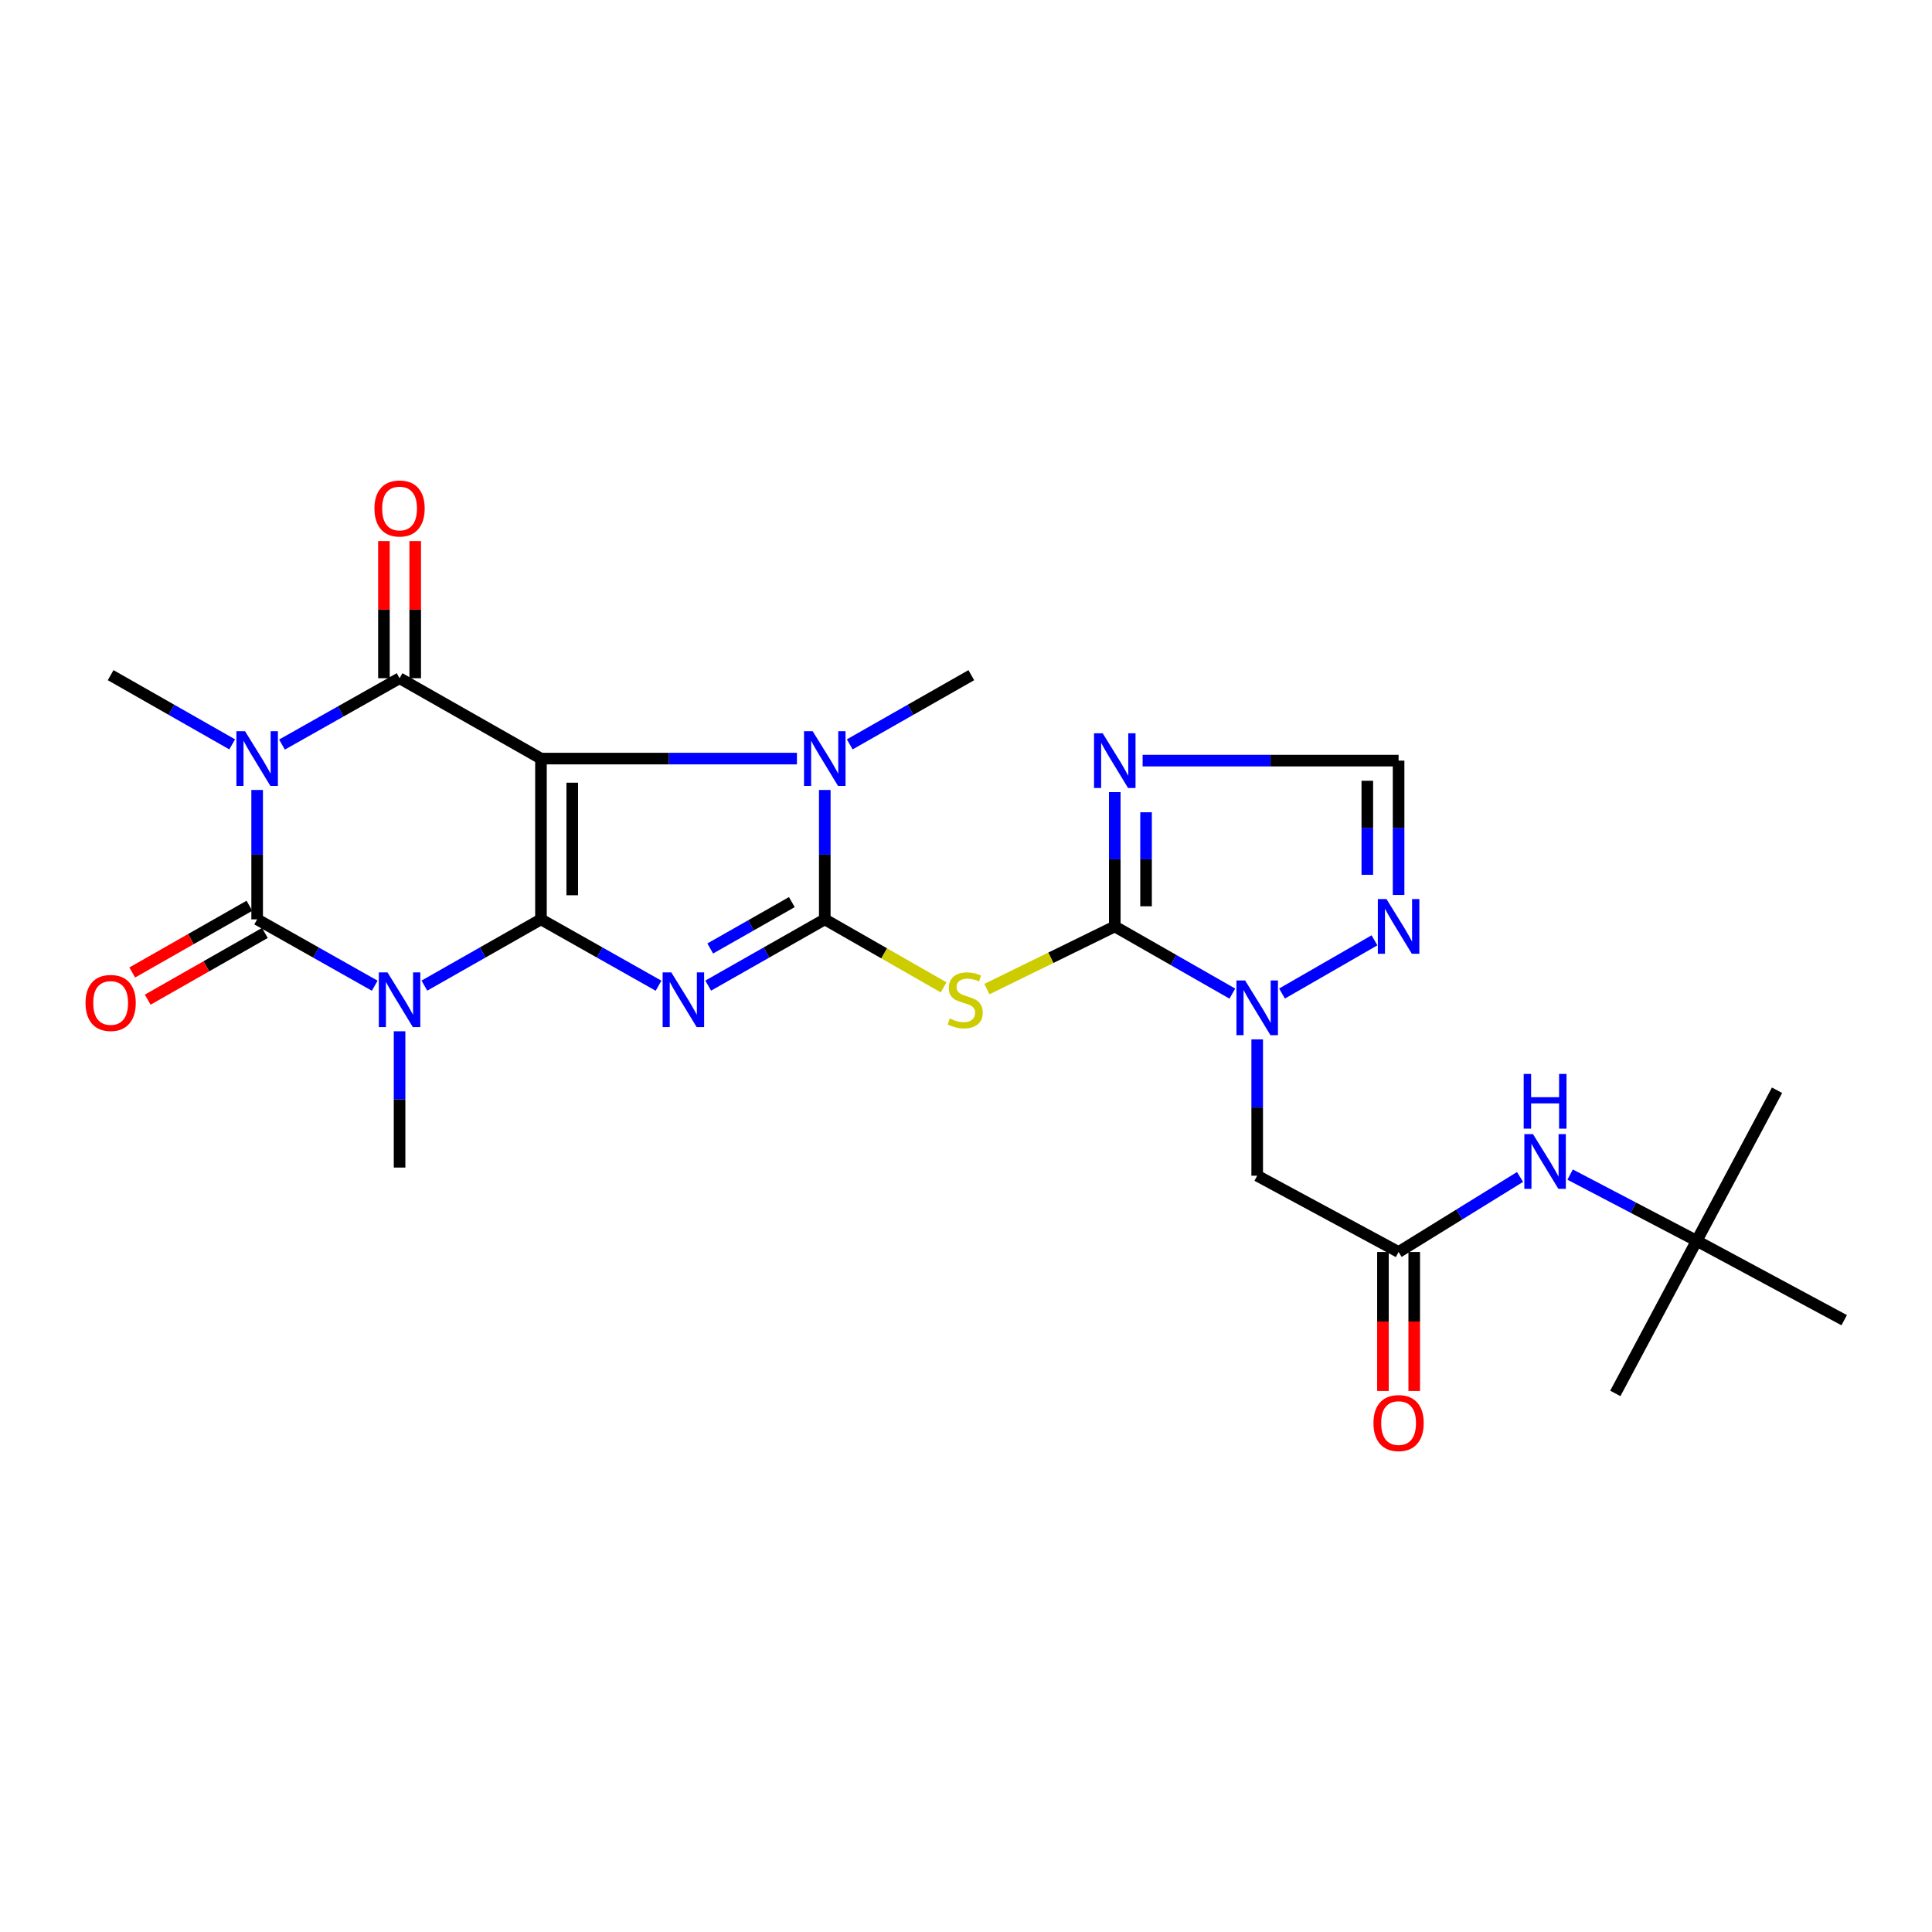 <?xml version='1.0' encoding='iso-8859-1'?>
<svg version='1.1' baseProfile='full'
              xmlns='http://www.w3.org/2000/svg'
                      xmlns:rdkit='http://www.rdkit.org/xml'
                      xmlns:xlink='http://www.w3.org/1999/xlink'
                  xml:space='preserve'
width='1000px' height='1000px' viewBox='0 0 1000 1000'>
<!-- END OF HEADER -->
<rect style='opacity:1.0;fill:#FFFFFF;stroke:none' width='1000' height='1000' x='0' y='0'> </rect>
<path class='bond-0' d='M 280.002,475.858 L 280.002,392.644' style='fill:none;fill-rule:evenodd;stroke:#000000;stroke-width:6px;stroke-linecap:butt;stroke-linejoin:miter;stroke-opacity:1' />
<path class='bond-0' d='M 296.191,463.376 L 296.191,405.126' style='fill:none;fill-rule:evenodd;stroke:#000000;stroke-width:6px;stroke-linecap:butt;stroke-linejoin:miter;stroke-opacity:1' />
<path class='bond-1' d='M 280.002,475.858 L 310.432,493.029' style='fill:none;fill-rule:evenodd;stroke:#000000;stroke-width:6px;stroke-linecap:butt;stroke-linejoin:miter;stroke-opacity:1' />
<path class='bond-1' d='M 310.432,493.029 L 340.862,510.201' style='fill:none;fill-rule:evenodd;stroke:#0000FF;stroke-width:6px;stroke-linecap:butt;stroke-linejoin:miter;stroke-opacity:1' />
<path class='bond-2' d='M 280.002,475.858 L 249.832,493.006' style='fill:none;fill-rule:evenodd;stroke:#000000;stroke-width:6px;stroke-linecap:butt;stroke-linejoin:miter;stroke-opacity:1' />
<path class='bond-2' d='M 249.832,493.006 L 219.661,510.155' style='fill:none;fill-rule:evenodd;stroke:#0000FF;stroke-width:6px;stroke-linecap:butt;stroke-linejoin:miter;stroke-opacity:1' />
<path class='bond-6' d='M 280.002,392.644 L 206.817,351.046' style='fill:none;fill-rule:evenodd;stroke:#000000;stroke-width:6px;stroke-linecap:butt;stroke-linejoin:miter;stroke-opacity:1' />
<path class='bond-7' d='M 280.002,392.644 L 346.246,392.644' style='fill:none;fill-rule:evenodd;stroke:#000000;stroke-width:6px;stroke-linecap:butt;stroke-linejoin:miter;stroke-opacity:1' />
<path class='bond-7' d='M 346.246,392.644 L 412.491,392.644' style='fill:none;fill-rule:evenodd;stroke:#0000FF;stroke-width:6px;stroke-linecap:butt;stroke-linejoin:miter;stroke-opacity:1' />
<path class='bond-3' d='M 366.563,510.155 L 396.733,493.006' style='fill:none;fill-rule:evenodd;stroke:#0000FF;stroke-width:6px;stroke-linecap:butt;stroke-linejoin:miter;stroke-opacity:1' />
<path class='bond-3' d='M 396.733,493.006 L 426.903,475.858' style='fill:none;fill-rule:evenodd;stroke:#000000;stroke-width:6px;stroke-linecap:butt;stroke-linejoin:miter;stroke-opacity:1' />
<path class='bond-3' d='M 367.614,490.935 L 388.733,478.931' style='fill:none;fill-rule:evenodd;stroke:#0000FF;stroke-width:6px;stroke-linecap:butt;stroke-linejoin:miter;stroke-opacity:1' />
<path class='bond-3' d='M 388.733,478.931 L 409.852,466.927' style='fill:none;fill-rule:evenodd;stroke:#000000;stroke-width:6px;stroke-linecap:butt;stroke-linejoin:miter;stroke-opacity:1' />
<path class='bond-5' d='M 193.96,510.201 L 163.53,493.029' style='fill:none;fill-rule:evenodd;stroke:#0000FF;stroke-width:6px;stroke-linecap:butt;stroke-linejoin:miter;stroke-opacity:1' />
<path class='bond-5' d='M 163.53,493.029 L 133.1,475.858' style='fill:none;fill-rule:evenodd;stroke:#000000;stroke-width:6px;stroke-linecap:butt;stroke-linejoin:miter;stroke-opacity:1' />
<path class='bond-21' d='M 206.817,533.787 L 206.817,569.059' style='fill:none;fill-rule:evenodd;stroke:#0000FF;stroke-width:6px;stroke-linecap:butt;stroke-linejoin:miter;stroke-opacity:1' />
<path class='bond-21' d='M 206.817,569.059 L 206.817,604.33' style='fill:none;fill-rule:evenodd;stroke:#000000;stroke-width:6px;stroke-linecap:butt;stroke-linejoin:miter;stroke-opacity:1' />
<path class='bond-9' d='M 426.903,475.858 L 457.658,493.459' style='fill:none;fill-rule:evenodd;stroke:#000000;stroke-width:6px;stroke-linecap:butt;stroke-linejoin:miter;stroke-opacity:1' />
<path class='bond-9' d='M 457.658,493.459 L 488.412,511.061' style='fill:none;fill-rule:evenodd;stroke:#CCCC00;stroke-width:6px;stroke-linecap:butt;stroke-linejoin:miter;stroke-opacity:1' />
<path class='bond-27' d='M 426.903,475.858 L 426.903,442.371' style='fill:none;fill-rule:evenodd;stroke:#000000;stroke-width:6px;stroke-linecap:butt;stroke-linejoin:miter;stroke-opacity:1' />
<path class='bond-27' d='M 426.903,442.371 L 426.903,408.884' style='fill:none;fill-rule:evenodd;stroke:#0000FF;stroke-width:6px;stroke-linecap:butt;stroke-linejoin:miter;stroke-opacity:1' />
<path class='bond-4' d='M 133.1,408.884 L 133.1,442.371' style='fill:none;fill-rule:evenodd;stroke:#0000FF;stroke-width:6px;stroke-linecap:butt;stroke-linejoin:miter;stroke-opacity:1' />
<path class='bond-4' d='M 133.1,442.371 L 133.1,475.858' style='fill:none;fill-rule:evenodd;stroke:#000000;stroke-width:6px;stroke-linecap:butt;stroke-linejoin:miter;stroke-opacity:1' />
<path class='bond-22' d='M 120.179,385.286 L 88.725,367.374' style='fill:none;fill-rule:evenodd;stroke:#0000FF;stroke-width:6px;stroke-linecap:butt;stroke-linejoin:miter;stroke-opacity:1' />
<path class='bond-22' d='M 88.725,367.374 L 57.271,349.463' style='fill:none;fill-rule:evenodd;stroke:#000000;stroke-width:6px;stroke-linecap:butt;stroke-linejoin:miter;stroke-opacity:1' />
<path class='bond-28' d='M 145.957,385.389 L 176.387,368.217' style='fill:none;fill-rule:evenodd;stroke:#0000FF;stroke-width:6px;stroke-linecap:butt;stroke-linejoin:miter;stroke-opacity:1' />
<path class='bond-28' d='M 176.387,368.217 L 206.817,351.046' style='fill:none;fill-rule:evenodd;stroke:#000000;stroke-width:6px;stroke-linecap:butt;stroke-linejoin:miter;stroke-opacity:1' />
<path class='bond-16' d='M 129.095,468.823 L 98.771,486.091' style='fill:none;fill-rule:evenodd;stroke:#000000;stroke-width:6px;stroke-linecap:butt;stroke-linejoin:miter;stroke-opacity:1' />
<path class='bond-16' d='M 98.771,486.091 L 68.447,503.359' style='fill:none;fill-rule:evenodd;stroke:#FF0000;stroke-width:6px;stroke-linecap:butt;stroke-linejoin:miter;stroke-opacity:1' />
<path class='bond-16' d='M 137.106,482.892 L 106.782,500.16' style='fill:none;fill-rule:evenodd;stroke:#000000;stroke-width:6px;stroke-linecap:butt;stroke-linejoin:miter;stroke-opacity:1' />
<path class='bond-16' d='M 106.782,500.16 L 76.458,517.428' style='fill:none;fill-rule:evenodd;stroke:#FF0000;stroke-width:6px;stroke-linecap:butt;stroke-linejoin:miter;stroke-opacity:1' />
<path class='bond-17' d='M 214.911,351.046 L 214.911,315.557' style='fill:none;fill-rule:evenodd;stroke:#000000;stroke-width:6px;stroke-linecap:butt;stroke-linejoin:miter;stroke-opacity:1' />
<path class='bond-17' d='M 214.911,315.557 L 214.911,280.068' style='fill:none;fill-rule:evenodd;stroke:#FF0000;stroke-width:6px;stroke-linecap:butt;stroke-linejoin:miter;stroke-opacity:1' />
<path class='bond-17' d='M 198.722,351.046 L 198.722,315.557' style='fill:none;fill-rule:evenodd;stroke:#000000;stroke-width:6px;stroke-linecap:butt;stroke-linejoin:miter;stroke-opacity:1' />
<path class='bond-17' d='M 198.722,315.557 L 198.722,280.068' style='fill:none;fill-rule:evenodd;stroke:#FF0000;stroke-width:6px;stroke-linecap:butt;stroke-linejoin:miter;stroke-opacity:1' />
<path class='bond-23' d='M 439.825,385.287 L 471.288,367.375' style='fill:none;fill-rule:evenodd;stroke:#0000FF;stroke-width:6px;stroke-linecap:butt;stroke-linejoin:miter;stroke-opacity:1' />
<path class='bond-23' d='M 471.288,367.375 L 502.751,349.463' style='fill:none;fill-rule:evenodd;stroke:#000000;stroke-width:6px;stroke-linecap:butt;stroke-linejoin:miter;stroke-opacity:1' />
<path class='bond-8' d='M 577.007,479.527 L 543.914,495.739' style='fill:none;fill-rule:evenodd;stroke:#000000;stroke-width:6px;stroke-linecap:butt;stroke-linejoin:miter;stroke-opacity:1' />
<path class='bond-8' d='M 543.914,495.739 L 510.821,511.951' style='fill:none;fill-rule:evenodd;stroke:#CCCC00;stroke-width:6px;stroke-linecap:butt;stroke-linejoin:miter;stroke-opacity:1' />
<path class='bond-10' d='M 577.007,479.527 L 607.434,496.912' style='fill:none;fill-rule:evenodd;stroke:#000000;stroke-width:6px;stroke-linecap:butt;stroke-linejoin:miter;stroke-opacity:1' />
<path class='bond-10' d='M 607.434,496.912 L 637.86,514.297' style='fill:none;fill-rule:evenodd;stroke:#0000FF;stroke-width:6px;stroke-linecap:butt;stroke-linejoin:miter;stroke-opacity:1' />
<path class='bond-11' d='M 577.007,479.527 L 577.007,444.765' style='fill:none;fill-rule:evenodd;stroke:#000000;stroke-width:6px;stroke-linecap:butt;stroke-linejoin:miter;stroke-opacity:1' />
<path class='bond-11' d='M 577.007,444.765 L 577.007,410.002' style='fill:none;fill-rule:evenodd;stroke:#0000FF;stroke-width:6px;stroke-linecap:butt;stroke-linejoin:miter;stroke-opacity:1' />
<path class='bond-11' d='M 593.196,469.098 L 593.196,444.765' style='fill:none;fill-rule:evenodd;stroke:#000000;stroke-width:6px;stroke-linecap:butt;stroke-linejoin:miter;stroke-opacity:1' />
<path class='bond-11' d='M 593.196,444.765 L 593.196,420.431' style='fill:none;fill-rule:evenodd;stroke:#0000FF;stroke-width:6px;stroke-linecap:butt;stroke-linejoin:miter;stroke-opacity:1' />
<path class='bond-12' d='M 663.574,514.251 L 711.428,486.71' style='fill:none;fill-rule:evenodd;stroke:#0000FF;stroke-width:6px;stroke-linecap:butt;stroke-linejoin:miter;stroke-opacity:1' />
<path class='bond-13' d='M 650.723,537.979 L 650.723,573.259' style='fill:none;fill-rule:evenodd;stroke:#0000FF;stroke-width:6px;stroke-linecap:butt;stroke-linejoin:miter;stroke-opacity:1' />
<path class='bond-13' d='M 650.723,573.259 L 650.723,608.539' style='fill:none;fill-rule:evenodd;stroke:#000000;stroke-width:6px;stroke-linecap:butt;stroke-linejoin:miter;stroke-opacity:1' />
<path class='bond-14' d='M 591.419,393.696 L 657.664,393.696' style='fill:none;fill-rule:evenodd;stroke:#0000FF;stroke-width:6px;stroke-linecap:butt;stroke-linejoin:miter;stroke-opacity:1' />
<path class='bond-14' d='M 657.664,393.696 L 723.908,393.696' style='fill:none;fill-rule:evenodd;stroke:#000000;stroke-width:6px;stroke-linecap:butt;stroke-linejoin:miter;stroke-opacity:1' />
<path class='bond-29' d='M 723.908,463.221 L 723.908,428.459' style='fill:none;fill-rule:evenodd;stroke:#0000FF;stroke-width:6px;stroke-linecap:butt;stroke-linejoin:miter;stroke-opacity:1' />
<path class='bond-29' d='M 723.908,428.459 L 723.908,393.696' style='fill:none;fill-rule:evenodd;stroke:#000000;stroke-width:6px;stroke-linecap:butt;stroke-linejoin:miter;stroke-opacity:1' />
<path class='bond-29' d='M 707.719,452.793 L 707.719,428.459' style='fill:none;fill-rule:evenodd;stroke:#0000FF;stroke-width:6px;stroke-linecap:butt;stroke-linejoin:miter;stroke-opacity:1' />
<path class='bond-29' d='M 707.719,428.459 L 707.719,404.125' style='fill:none;fill-rule:evenodd;stroke:#000000;stroke-width:6px;stroke-linecap:butt;stroke-linejoin:miter;stroke-opacity:1' />
<path class='bond-15' d='M 650.723,608.539 L 723.908,648.033' style='fill:none;fill-rule:evenodd;stroke:#000000;stroke-width:6px;stroke-linecap:butt;stroke-linejoin:miter;stroke-opacity:1' />
<path class='bond-18' d='M 723.908,648.033 L 755.339,628.614' style='fill:none;fill-rule:evenodd;stroke:#000000;stroke-width:6px;stroke-linecap:butt;stroke-linejoin:miter;stroke-opacity:1' />
<path class='bond-18' d='M 755.339,628.614 L 786.77,609.194' style='fill:none;fill-rule:evenodd;stroke:#0000FF;stroke-width:6px;stroke-linecap:butt;stroke-linejoin:miter;stroke-opacity:1' />
<path class='bond-19' d='M 715.814,648.033 L 715.814,683.996' style='fill:none;fill-rule:evenodd;stroke:#000000;stroke-width:6px;stroke-linecap:butt;stroke-linejoin:miter;stroke-opacity:1' />
<path class='bond-19' d='M 715.814,683.996 L 715.814,719.959' style='fill:none;fill-rule:evenodd;stroke:#FF0000;stroke-width:6px;stroke-linecap:butt;stroke-linejoin:miter;stroke-opacity:1' />
<path class='bond-19' d='M 732.003,648.033 L 732.003,683.996' style='fill:none;fill-rule:evenodd;stroke:#000000;stroke-width:6px;stroke-linecap:butt;stroke-linejoin:miter;stroke-opacity:1' />
<path class='bond-19' d='M 732.003,683.996 L 732.003,719.959' style='fill:none;fill-rule:evenodd;stroke:#FF0000;stroke-width:6px;stroke-linecap:butt;stroke-linejoin:miter;stroke-opacity:1' />
<path class='bond-20' d='M 812.692,607.961 L 845.443,625.101' style='fill:none;fill-rule:evenodd;stroke:#0000FF;stroke-width:6px;stroke-linecap:butt;stroke-linejoin:miter;stroke-opacity:1' />
<path class='bond-20' d='M 845.443,625.101 L 878.194,642.24' style='fill:none;fill-rule:evenodd;stroke:#000000;stroke-width:6px;stroke-linecap:butt;stroke-linejoin:miter;stroke-opacity:1' />
<path class='bond-24' d='M 878.194,642.24 L 954.545,683.326' style='fill:none;fill-rule:evenodd;stroke:#000000;stroke-width:6px;stroke-linecap:butt;stroke-linejoin:miter;stroke-opacity:1' />
<path class='bond-25' d='M 878.194,642.24 L 919.792,564.306' style='fill:none;fill-rule:evenodd;stroke:#000000;stroke-width:6px;stroke-linecap:butt;stroke-linejoin:miter;stroke-opacity:1' />
<path class='bond-26' d='M 878.194,642.24 L 836.083,721.236' style='fill:none;fill-rule:evenodd;stroke:#000000;stroke-width:6px;stroke-linecap:butt;stroke-linejoin:miter;stroke-opacity:1' />
<path  class='atom-2' d='M 347.458 503.296
L 356.738 518.296
Q 357.658 519.776, 359.138 522.456
Q 360.618 525.136, 360.698 525.296
L 360.698 503.296
L 364.458 503.296
L 364.458 531.616
L 360.578 531.616
L 350.618 515.216
Q 349.458 513.296, 348.218 511.096
Q 347.018 508.896, 346.658 508.216
L 346.658 531.616
L 342.978 531.616
L 342.978 503.296
L 347.458 503.296
' fill='#0000FF'/>
<path  class='atom-3' d='M 200.557 503.296
L 209.837 518.296
Q 210.757 519.776, 212.237 522.456
Q 213.717 525.136, 213.797 525.296
L 213.797 503.296
L 217.557 503.296
L 217.557 531.616
L 213.677 531.616
L 203.717 515.216
Q 202.557 513.296, 201.317 511.096
Q 200.117 508.896, 199.757 508.216
L 199.757 531.616
L 196.077 531.616
L 196.077 503.296
L 200.557 503.296
' fill='#0000FF'/>
<path  class='atom-5' d='M 126.84 378.484
L 136.12 393.484
Q 137.04 394.964, 138.52 397.644
Q 140 400.324, 140.08 400.484
L 140.08 378.484
L 143.84 378.484
L 143.84 406.804
L 139.96 406.804
L 130 390.404
Q 128.84 388.484, 127.6 386.284
Q 126.4 384.084, 126.04 383.404
L 126.04 406.804
L 122.36 406.804
L 122.36 378.484
L 126.84 378.484
' fill='#0000FF'/>
<path  class='atom-8' d='M 420.643 378.484
L 429.923 393.484
Q 430.843 394.964, 432.323 397.644
Q 433.803 400.324, 433.883 400.484
L 433.883 378.484
L 437.643 378.484
L 437.643 406.804
L 433.763 406.804
L 423.803 390.404
Q 422.643 388.484, 421.403 386.284
Q 420.203 384.084, 419.843 383.404
L 419.843 406.804
L 416.163 406.804
L 416.163 378.484
L 420.643 378.484
' fill='#0000FF'/>
<path  class='atom-10' d='M 491.585 527.176
Q 491.905 527.296, 493.225 527.856
Q 494.545 528.416, 495.985 528.776
Q 497.465 529.096, 498.905 529.096
Q 501.585 529.096, 503.145 527.816
Q 504.705 526.496, 504.705 524.216
Q 504.705 522.656, 503.905 521.696
Q 503.145 520.736, 501.945 520.216
Q 500.745 519.696, 498.745 519.096
Q 496.225 518.336, 494.705 517.616
Q 493.225 516.896, 492.145 515.376
Q 491.105 513.856, 491.105 511.296
Q 491.105 507.736, 493.505 505.536
Q 495.945 503.336, 500.745 503.336
Q 504.025 503.336, 507.745 504.896
L 506.825 507.976
Q 503.425 506.576, 500.865 506.576
Q 498.105 506.576, 496.585 507.736
Q 495.065 508.856, 495.105 510.816
Q 495.105 512.336, 495.865 513.256
Q 496.665 514.176, 497.785 514.696
Q 498.945 515.216, 500.865 515.816
Q 503.425 516.616, 504.945 517.416
Q 506.465 518.216, 507.545 519.856
Q 508.665 521.456, 508.665 524.216
Q 508.665 528.136, 506.025 530.256
Q 503.425 532.336, 499.065 532.336
Q 496.545 532.336, 494.625 531.776
Q 492.745 531.256, 490.505 530.336
L 491.585 527.176
' fill='#CCCC00'/>
<path  class='atom-11' d='M 644.463 507.487
L 653.743 522.487
Q 654.663 523.967, 656.143 526.647
Q 657.623 529.327, 657.703 529.487
L 657.703 507.487
L 661.463 507.487
L 661.463 535.807
L 657.583 535.807
L 647.623 519.407
Q 646.463 517.487, 645.223 515.287
Q 644.023 513.087, 643.663 512.407
L 643.663 535.807
L 639.983 535.807
L 639.983 507.487
L 644.463 507.487
' fill='#0000FF'/>
<path  class='atom-12' d='M 570.747 379.536
L 580.027 394.536
Q 580.947 396.016, 582.427 398.696
Q 583.907 401.376, 583.987 401.536
L 583.987 379.536
L 587.747 379.536
L 587.747 407.856
L 583.867 407.856
L 573.907 391.456
Q 572.747 389.536, 571.507 387.336
Q 570.307 385.136, 569.947 384.456
L 569.947 407.856
L 566.267 407.856
L 566.267 379.536
L 570.747 379.536
' fill='#0000FF'/>
<path  class='atom-13' d='M 717.648 465.367
L 726.928 480.367
Q 727.848 481.847, 729.328 484.527
Q 730.808 487.207, 730.888 487.367
L 730.888 465.367
L 734.648 465.367
L 734.648 493.687
L 730.768 493.687
L 720.808 477.287
Q 719.648 475.367, 718.408 473.167
Q 717.208 470.967, 716.848 470.287
L 716.848 493.687
L 713.168 493.687
L 713.168 465.367
L 717.648 465.367
' fill='#0000FF'/>
<path  class='atom-17' d='M 44.271 519.119
Q 44.271 512.319, 47.631 508.519
Q 50.991 504.719, 57.271 504.719
Q 63.551 504.719, 66.911 508.519
Q 70.271 512.319, 70.271 519.119
Q 70.271 525.999, 66.871 529.919
Q 63.471 533.799, 57.271 533.799
Q 51.031 533.799, 47.631 529.919
Q 44.271 526.039, 44.271 519.119
M 57.271 530.599
Q 61.591 530.599, 63.911 527.719
Q 66.271 524.799, 66.271 519.119
Q 66.271 513.559, 63.911 510.759
Q 61.591 507.919, 57.271 507.919
Q 52.951 507.919, 50.591 510.719
Q 48.271 513.519, 48.271 519.119
Q 48.271 524.839, 50.591 527.719
Q 52.951 530.599, 57.271 530.599
' fill='#FF0000'/>
<path  class='atom-18' d='M 193.817 263.19
Q 193.817 256.39, 197.177 252.59
Q 200.537 248.79, 206.817 248.79
Q 213.097 248.79, 216.457 252.59
Q 219.817 256.39, 219.817 263.19
Q 219.817 270.07, 216.417 273.99
Q 213.017 277.87, 206.817 277.87
Q 200.577 277.87, 197.177 273.99
Q 193.817 270.11, 193.817 263.19
M 206.817 274.67
Q 211.137 274.67, 213.457 271.79
Q 215.817 268.87, 215.817 263.19
Q 215.817 257.63, 213.457 254.83
Q 211.137 251.99, 206.817 251.99
Q 202.497 251.99, 200.137 254.79
Q 197.817 257.59, 197.817 263.19
Q 197.817 268.91, 200.137 271.79
Q 202.497 274.67, 206.817 274.67
' fill='#FF0000'/>
<path  class='atom-19' d='M 793.478 587.022
L 802.758 602.022
Q 803.678 603.502, 805.158 606.182
Q 806.638 608.862, 806.718 609.022
L 806.718 587.022
L 810.478 587.022
L 810.478 615.342
L 806.598 615.342
L 796.638 598.942
Q 795.478 597.022, 794.238 594.822
Q 793.038 592.622, 792.678 591.942
L 792.678 615.342
L 788.998 615.342
L 788.998 587.022
L 793.478 587.022
' fill='#0000FF'/>
<path  class='atom-19' d='M 788.658 555.87
L 792.498 555.87
L 792.498 567.91
L 806.978 567.91
L 806.978 555.87
L 810.818 555.87
L 810.818 584.19
L 806.978 584.19
L 806.978 571.11
L 792.498 571.11
L 792.498 584.19
L 788.658 584.19
L 788.658 555.87
' fill='#0000FF'/>
<path  class='atom-20' d='M 710.908 736.57
Q 710.908 729.77, 714.268 725.97
Q 717.628 722.17, 723.908 722.17
Q 730.188 722.17, 733.548 725.97
Q 736.908 729.77, 736.908 736.57
Q 736.908 743.45, 733.508 747.37
Q 730.108 751.25, 723.908 751.25
Q 717.668 751.25, 714.268 747.37
Q 710.908 743.49, 710.908 736.57
M 723.908 748.05
Q 728.228 748.05, 730.548 745.17
Q 732.908 742.25, 732.908 736.57
Q 732.908 731.01, 730.548 728.21
Q 728.228 725.37, 723.908 725.37
Q 719.588 725.37, 717.228 728.17
Q 714.908 730.97, 714.908 736.57
Q 714.908 742.29, 717.228 745.17
Q 719.588 748.05, 723.908 748.05
' fill='#FF0000'/>
</svg>
